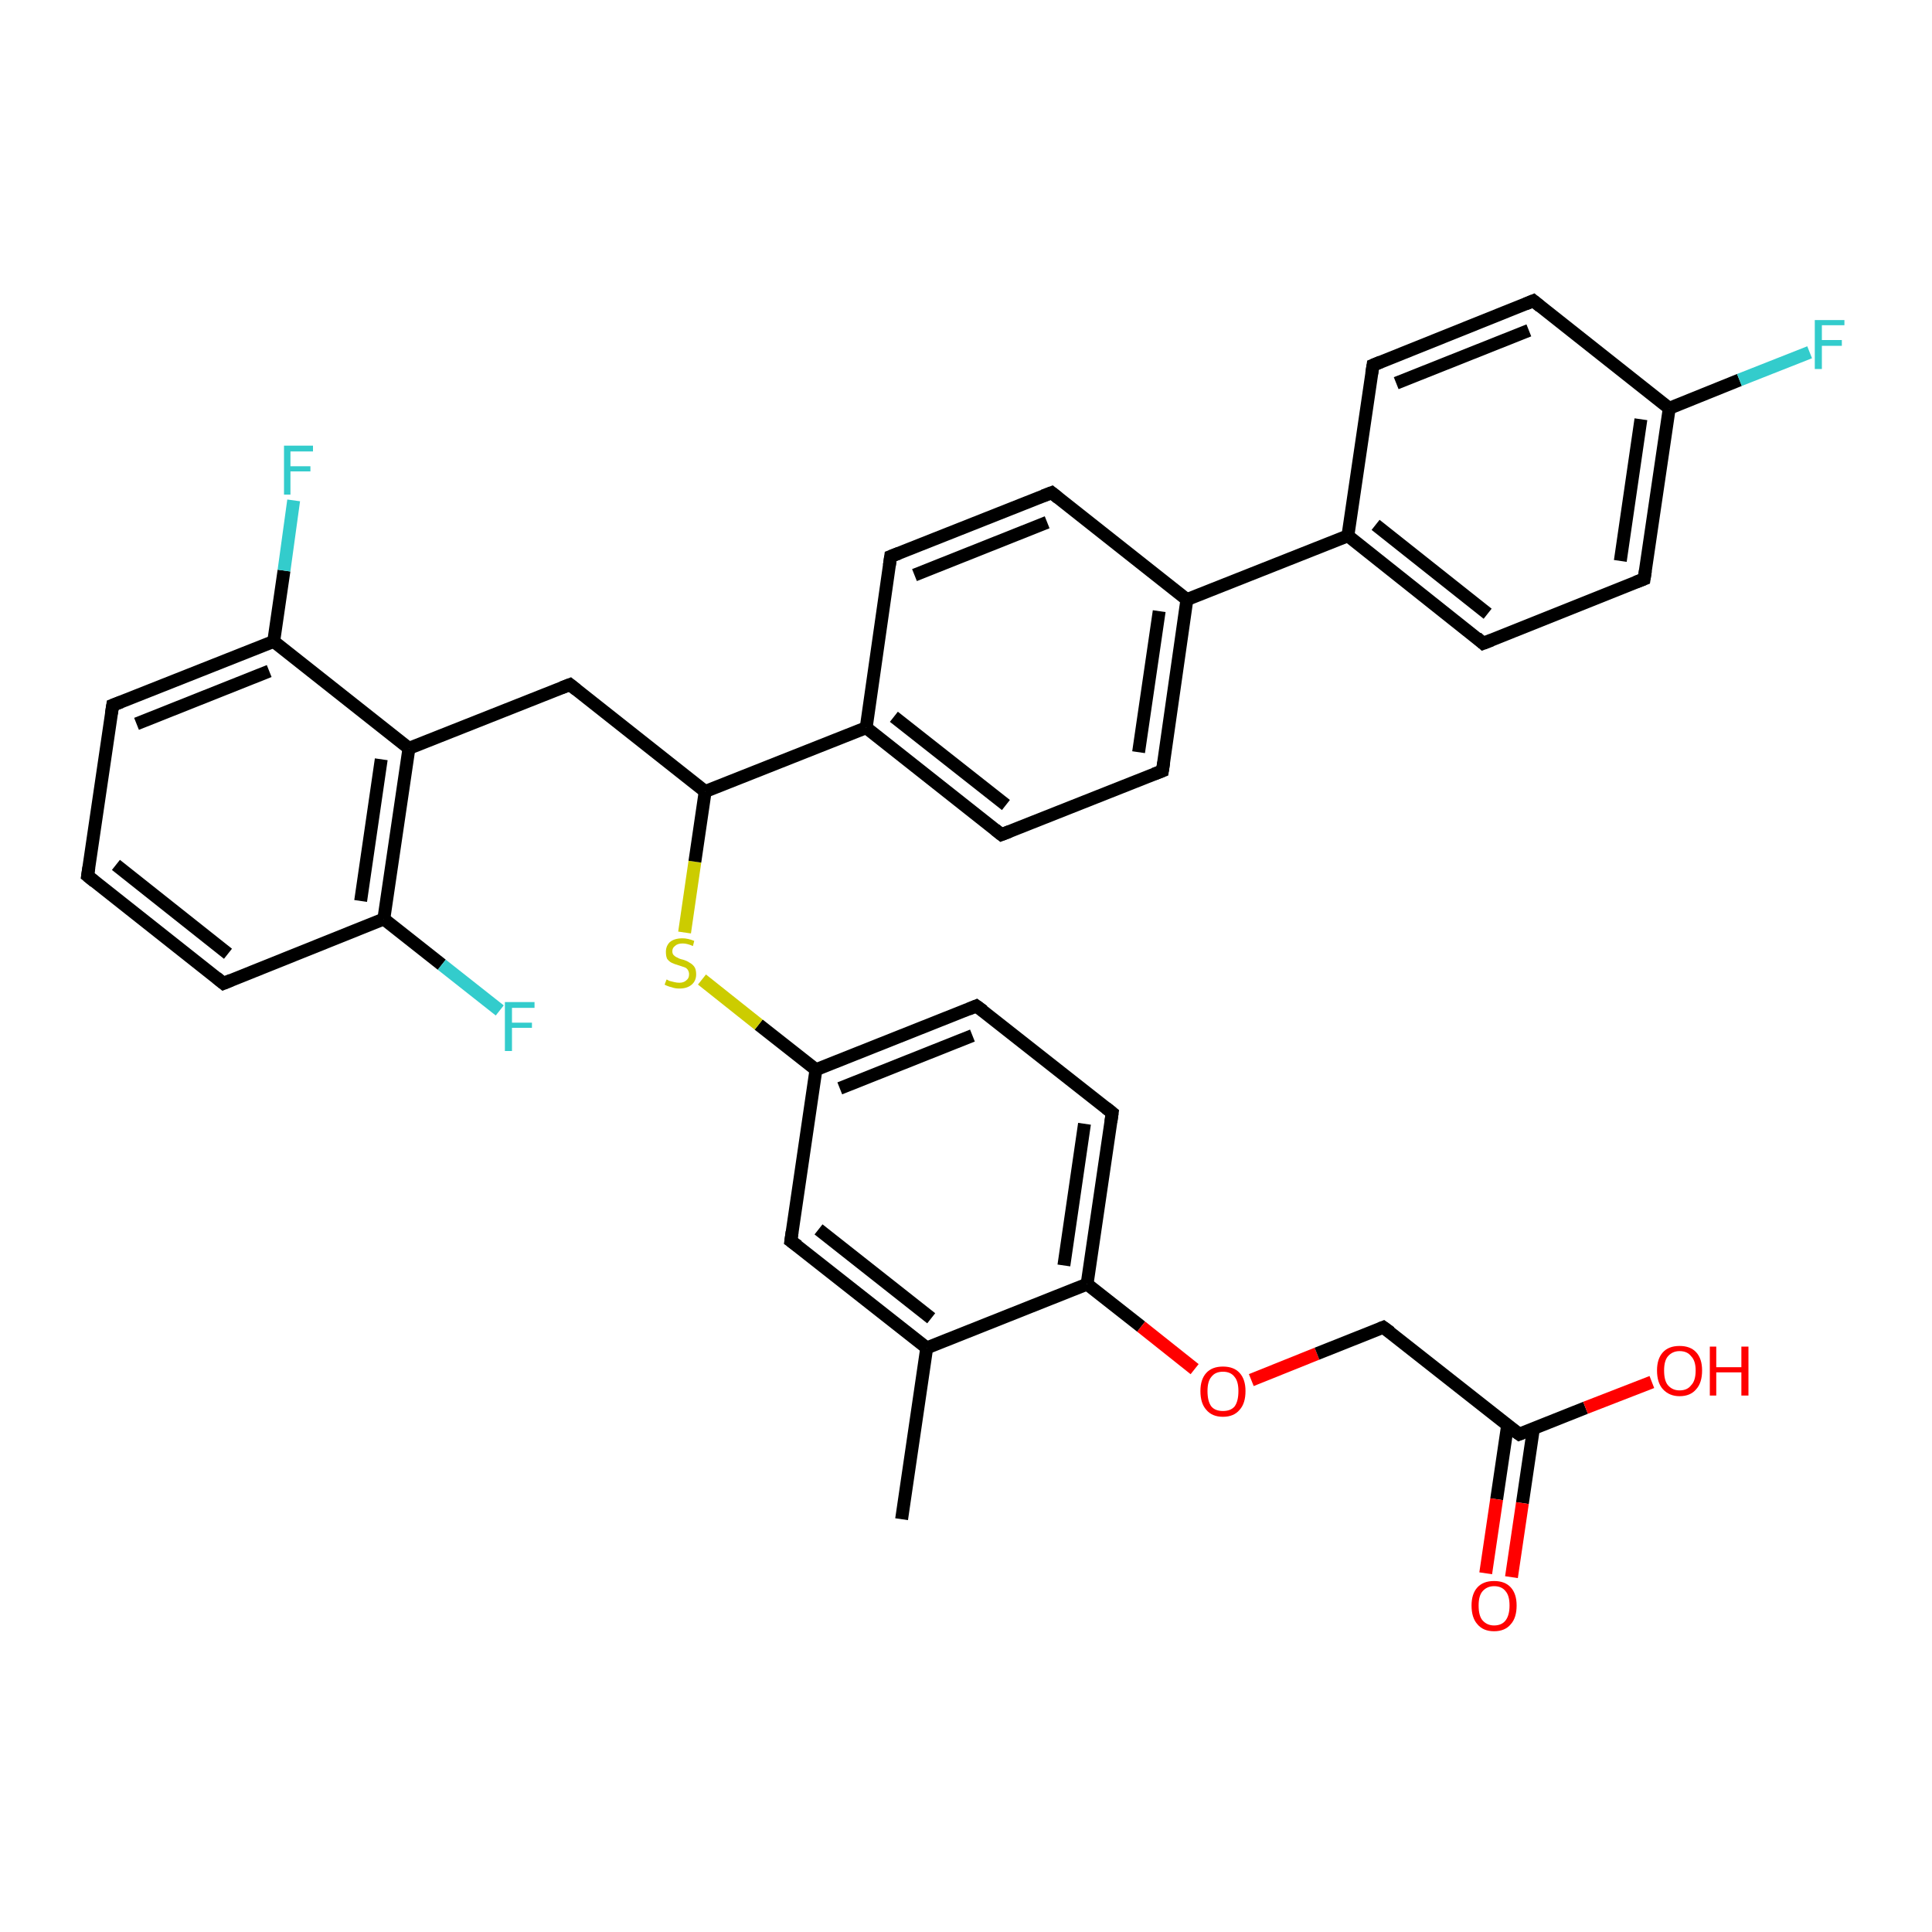 <?xml version='1.0' encoding='iso-8859-1'?>
<svg version='1.1' baseProfile='full'
              xmlns='http://www.w3.org/2000/svg'
                      xmlns:rdkit='http://www.rdkit.org/xml'
                      xmlns:xlink='http://www.w3.org/1999/xlink'
                  xml:space='preserve'
width='300px' height='300px' viewBox='0 0 300 300'>
<!-- END OF HEADER -->
<rect style='opacity:1.0;fill:#FFFFFF;stroke:none' width='300.0' height='300.0' x='0.0' y='0.0'> </rect>
<path class='bond-0 atom-0 atom-1' d='M 140.0,235.9 L 143.9,209.3' style='fill:none;fill-rule:evenodd;stroke:#000000;stroke-width:2.0px;stroke-linecap:butt;stroke-linejoin:miter;stroke-opacity:1' />
<path class='bond-1 atom-1 atom-2' d='M 143.9,209.3 L 122.8,192.7' style='fill:none;fill-rule:evenodd;stroke:#000000;stroke-width:2.0px;stroke-linecap:butt;stroke-linejoin:miter;stroke-opacity:1' />
<path class='bond-1 atom-1 atom-2' d='M 144.6,204.7 L 127.1,190.9' style='fill:none;fill-rule:evenodd;stroke:#000000;stroke-width:2.0px;stroke-linecap:butt;stroke-linejoin:miter;stroke-opacity:1' />
<path class='bond-2 atom-2 atom-3' d='M 122.8,192.7 L 126.7,166.1' style='fill:none;fill-rule:evenodd;stroke:#000000;stroke-width:2.0px;stroke-linecap:butt;stroke-linejoin:miter;stroke-opacity:1' />
<path class='bond-3 atom-3 atom-4' d='M 126.7,166.1 L 117.8,159.1' style='fill:none;fill-rule:evenodd;stroke:#000000;stroke-width:2.0px;stroke-linecap:butt;stroke-linejoin:miter;stroke-opacity:1' />
<path class='bond-3 atom-3 atom-4' d='M 117.8,159.1 L 109.0,152.1' style='fill:none;fill-rule:evenodd;stroke:#CCCC00;stroke-width:2.0px;stroke-linecap:butt;stroke-linejoin:miter;stroke-opacity:1' />
<path class='bond-4 atom-4 atom-5' d='M 106.3,144.8 L 107.9,133.8' style='fill:none;fill-rule:evenodd;stroke:#CCCC00;stroke-width:2.0px;stroke-linecap:butt;stroke-linejoin:miter;stroke-opacity:1' />
<path class='bond-4 atom-4 atom-5' d='M 107.9,133.8 L 109.5,122.9' style='fill:none;fill-rule:evenodd;stroke:#000000;stroke-width:2.0px;stroke-linecap:butt;stroke-linejoin:miter;stroke-opacity:1' />
<path class='bond-5 atom-5 atom-6' d='M 109.5,122.9 L 88.5,106.3' style='fill:none;fill-rule:evenodd;stroke:#000000;stroke-width:2.0px;stroke-linecap:butt;stroke-linejoin:miter;stroke-opacity:1' />
<path class='bond-6 atom-6 atom-7' d='M 88.5,106.3 L 63.5,116.2' style='fill:none;fill-rule:evenodd;stroke:#000000;stroke-width:2.0px;stroke-linecap:butt;stroke-linejoin:miter;stroke-opacity:1' />
<path class='bond-7 atom-7 atom-8' d='M 63.5,116.2 L 59.6,142.7' style='fill:none;fill-rule:evenodd;stroke:#000000;stroke-width:2.0px;stroke-linecap:butt;stroke-linejoin:miter;stroke-opacity:1' />
<path class='bond-7 atom-7 atom-8' d='M 59.2,117.9 L 56.0,139.9' style='fill:none;fill-rule:evenodd;stroke:#000000;stroke-width:2.0px;stroke-linecap:butt;stroke-linejoin:miter;stroke-opacity:1' />
<path class='bond-8 atom-8 atom-9' d='M 59.6,142.7 L 68.6,149.8' style='fill:none;fill-rule:evenodd;stroke:#000000;stroke-width:2.0px;stroke-linecap:butt;stroke-linejoin:miter;stroke-opacity:1' />
<path class='bond-8 atom-8 atom-9' d='M 68.6,149.8 L 77.6,156.9' style='fill:none;fill-rule:evenodd;stroke:#33CCCC;stroke-width:2.0px;stroke-linecap:butt;stroke-linejoin:miter;stroke-opacity:1' />
<path class='bond-9 atom-8 atom-10' d='M 59.6,142.7 L 34.7,152.7' style='fill:none;fill-rule:evenodd;stroke:#000000;stroke-width:2.0px;stroke-linecap:butt;stroke-linejoin:miter;stroke-opacity:1' />
<path class='bond-10 atom-10 atom-11' d='M 34.7,152.7 L 13.6,136.0' style='fill:none;fill-rule:evenodd;stroke:#000000;stroke-width:2.0px;stroke-linecap:butt;stroke-linejoin:miter;stroke-opacity:1' />
<path class='bond-10 atom-10 atom-11' d='M 35.4,148.1 L 18.0,134.3' style='fill:none;fill-rule:evenodd;stroke:#000000;stroke-width:2.0px;stroke-linecap:butt;stroke-linejoin:miter;stroke-opacity:1' />
<path class='bond-11 atom-11 atom-12' d='M 13.6,136.0 L 17.5,109.5' style='fill:none;fill-rule:evenodd;stroke:#000000;stroke-width:2.0px;stroke-linecap:butt;stroke-linejoin:miter;stroke-opacity:1' />
<path class='bond-12 atom-12 atom-13' d='M 17.5,109.5 L 42.5,99.6' style='fill:none;fill-rule:evenodd;stroke:#000000;stroke-width:2.0px;stroke-linecap:butt;stroke-linejoin:miter;stroke-opacity:1' />
<path class='bond-12 atom-12 atom-13' d='M 21.2,112.4 L 41.8,104.2' style='fill:none;fill-rule:evenodd;stroke:#000000;stroke-width:2.0px;stroke-linecap:butt;stroke-linejoin:miter;stroke-opacity:1' />
<path class='bond-13 atom-13 atom-14' d='M 42.5,99.6 L 44.1,88.6' style='fill:none;fill-rule:evenodd;stroke:#000000;stroke-width:2.0px;stroke-linecap:butt;stroke-linejoin:miter;stroke-opacity:1' />
<path class='bond-13 atom-13 atom-14' d='M 44.1,88.6 L 45.6,77.7' style='fill:none;fill-rule:evenodd;stroke:#33CCCC;stroke-width:2.0px;stroke-linecap:butt;stroke-linejoin:miter;stroke-opacity:1' />
<path class='bond-14 atom-5 atom-15' d='M 109.5,122.9 L 134.5,113.0' style='fill:none;fill-rule:evenodd;stroke:#000000;stroke-width:2.0px;stroke-linecap:butt;stroke-linejoin:miter;stroke-opacity:1' />
<path class='bond-15 atom-15 atom-16' d='M 134.5,113.0 L 155.5,129.6' style='fill:none;fill-rule:evenodd;stroke:#000000;stroke-width:2.0px;stroke-linecap:butt;stroke-linejoin:miter;stroke-opacity:1' />
<path class='bond-15 atom-15 atom-16' d='M 138.8,111.3 L 156.2,125.0' style='fill:none;fill-rule:evenodd;stroke:#000000;stroke-width:2.0px;stroke-linecap:butt;stroke-linejoin:miter;stroke-opacity:1' />
<path class='bond-16 atom-16 atom-17' d='M 155.5,129.6 L 180.5,119.7' style='fill:none;fill-rule:evenodd;stroke:#000000;stroke-width:2.0px;stroke-linecap:butt;stroke-linejoin:miter;stroke-opacity:1' />
<path class='bond-17 atom-17 atom-18' d='M 180.5,119.7 L 184.3,93.1' style='fill:none;fill-rule:evenodd;stroke:#000000;stroke-width:2.0px;stroke-linecap:butt;stroke-linejoin:miter;stroke-opacity:1' />
<path class='bond-17 atom-17 atom-18' d='M 176.8,116.8 L 180.0,94.9' style='fill:none;fill-rule:evenodd;stroke:#000000;stroke-width:2.0px;stroke-linecap:butt;stroke-linejoin:miter;stroke-opacity:1' />
<path class='bond-18 atom-18 atom-19' d='M 184.3,93.1 L 163.3,76.5' style='fill:none;fill-rule:evenodd;stroke:#000000;stroke-width:2.0px;stroke-linecap:butt;stroke-linejoin:miter;stroke-opacity:1' />
<path class='bond-19 atom-19 atom-20' d='M 163.3,76.5 L 138.3,86.4' style='fill:none;fill-rule:evenodd;stroke:#000000;stroke-width:2.0px;stroke-linecap:butt;stroke-linejoin:miter;stroke-opacity:1' />
<path class='bond-19 atom-19 atom-20' d='M 162.6,81.1 L 142.0,89.3' style='fill:none;fill-rule:evenodd;stroke:#000000;stroke-width:2.0px;stroke-linecap:butt;stroke-linejoin:miter;stroke-opacity:1' />
<path class='bond-20 atom-18 atom-21' d='M 184.3,93.1 L 209.3,83.2' style='fill:none;fill-rule:evenodd;stroke:#000000;stroke-width:2.0px;stroke-linecap:butt;stroke-linejoin:miter;stroke-opacity:1' />
<path class='bond-21 atom-21 atom-22' d='M 209.3,83.2 L 230.3,99.9' style='fill:none;fill-rule:evenodd;stroke:#000000;stroke-width:2.0px;stroke-linecap:butt;stroke-linejoin:miter;stroke-opacity:1' />
<path class='bond-21 atom-21 atom-22' d='M 213.6,81.5 L 231.0,95.3' style='fill:none;fill-rule:evenodd;stroke:#000000;stroke-width:2.0px;stroke-linecap:butt;stroke-linejoin:miter;stroke-opacity:1' />
<path class='bond-22 atom-22 atom-23' d='M 230.3,99.9 L 255.3,89.9' style='fill:none;fill-rule:evenodd;stroke:#000000;stroke-width:2.0px;stroke-linecap:butt;stroke-linejoin:miter;stroke-opacity:1' />
<path class='bond-23 atom-23 atom-24' d='M 255.3,89.9 L 259.2,63.4' style='fill:none;fill-rule:evenodd;stroke:#000000;stroke-width:2.0px;stroke-linecap:butt;stroke-linejoin:miter;stroke-opacity:1' />
<path class='bond-23 atom-23 atom-24' d='M 251.6,87.1 L 254.8,65.1' style='fill:none;fill-rule:evenodd;stroke:#000000;stroke-width:2.0px;stroke-linecap:butt;stroke-linejoin:miter;stroke-opacity:1' />
<path class='bond-24 atom-24 atom-25' d='M 259.2,63.4 L 270.1,59.0' style='fill:none;fill-rule:evenodd;stroke:#000000;stroke-width:2.0px;stroke-linecap:butt;stroke-linejoin:miter;stroke-opacity:1' />
<path class='bond-24 atom-24 atom-25' d='M 270.1,59.0 L 281.0,54.7' style='fill:none;fill-rule:evenodd;stroke:#33CCCC;stroke-width:2.0px;stroke-linecap:butt;stroke-linejoin:miter;stroke-opacity:1' />
<path class='bond-25 atom-24 atom-26' d='M 259.2,63.4 L 238.1,46.7' style='fill:none;fill-rule:evenodd;stroke:#000000;stroke-width:2.0px;stroke-linecap:butt;stroke-linejoin:miter;stroke-opacity:1' />
<path class='bond-26 atom-26 atom-27' d='M 238.1,46.7 L 213.2,56.7' style='fill:none;fill-rule:evenodd;stroke:#000000;stroke-width:2.0px;stroke-linecap:butt;stroke-linejoin:miter;stroke-opacity:1' />
<path class='bond-26 atom-26 atom-27' d='M 237.4,51.3 L 216.8,59.5' style='fill:none;fill-rule:evenodd;stroke:#000000;stroke-width:2.0px;stroke-linecap:butt;stroke-linejoin:miter;stroke-opacity:1' />
<path class='bond-27 atom-3 atom-28' d='M 126.7,166.1 L 151.6,156.2' style='fill:none;fill-rule:evenodd;stroke:#000000;stroke-width:2.0px;stroke-linecap:butt;stroke-linejoin:miter;stroke-opacity:1' />
<path class='bond-27 atom-3 atom-28' d='M 130.4,169.0 L 151.0,160.8' style='fill:none;fill-rule:evenodd;stroke:#000000;stroke-width:2.0px;stroke-linecap:butt;stroke-linejoin:miter;stroke-opacity:1' />
<path class='bond-28 atom-28 atom-29' d='M 151.6,156.2 L 172.7,172.8' style='fill:none;fill-rule:evenodd;stroke:#000000;stroke-width:2.0px;stroke-linecap:butt;stroke-linejoin:miter;stroke-opacity:1' />
<path class='bond-29 atom-29 atom-30' d='M 172.7,172.8 L 168.8,199.4' style='fill:none;fill-rule:evenodd;stroke:#000000;stroke-width:2.0px;stroke-linecap:butt;stroke-linejoin:miter;stroke-opacity:1' />
<path class='bond-29 atom-29 atom-30' d='M 168.4,174.5 L 165.2,196.5' style='fill:none;fill-rule:evenodd;stroke:#000000;stroke-width:2.0px;stroke-linecap:butt;stroke-linejoin:miter;stroke-opacity:1' />
<path class='bond-30 atom-30 atom-31' d='M 168.8,199.4 L 177.2,206.0' style='fill:none;fill-rule:evenodd;stroke:#000000;stroke-width:2.0px;stroke-linecap:butt;stroke-linejoin:miter;stroke-opacity:1' />
<path class='bond-30 atom-30 atom-31' d='M 177.2,206.0 L 185.5,212.6' style='fill:none;fill-rule:evenodd;stroke:#FF0000;stroke-width:2.0px;stroke-linecap:butt;stroke-linejoin:miter;stroke-opacity:1' />
<path class='bond-31 atom-31 atom-32' d='M 194.3,214.3 L 204.5,210.2' style='fill:none;fill-rule:evenodd;stroke:#FF0000;stroke-width:2.0px;stroke-linecap:butt;stroke-linejoin:miter;stroke-opacity:1' />
<path class='bond-31 atom-31 atom-32' d='M 204.5,210.2 L 214.8,206.1' style='fill:none;fill-rule:evenodd;stroke:#000000;stroke-width:2.0px;stroke-linecap:butt;stroke-linejoin:miter;stroke-opacity:1' />
<path class='bond-32 atom-32 atom-33' d='M 214.8,206.1 L 235.9,222.7' style='fill:none;fill-rule:evenodd;stroke:#000000;stroke-width:2.0px;stroke-linecap:butt;stroke-linejoin:miter;stroke-opacity:1' />
<path class='bond-33 atom-33 atom-34' d='M 235.9,222.7 L 246.2,218.6' style='fill:none;fill-rule:evenodd;stroke:#000000;stroke-width:2.0px;stroke-linecap:butt;stroke-linejoin:miter;stroke-opacity:1' />
<path class='bond-33 atom-33 atom-34' d='M 246.2,218.6 L 256.5,214.6' style='fill:none;fill-rule:evenodd;stroke:#FF0000;stroke-width:2.0px;stroke-linecap:butt;stroke-linejoin:miter;stroke-opacity:1' />
<path class='bond-34 atom-33 atom-35' d='M 234.1,221.3 L 232.4,232.8' style='fill:none;fill-rule:evenodd;stroke:#000000;stroke-width:2.0px;stroke-linecap:butt;stroke-linejoin:miter;stroke-opacity:1' />
<path class='bond-34 atom-33 atom-35' d='M 232.4,232.8 L 230.7,244.3' style='fill:none;fill-rule:evenodd;stroke:#FF0000;stroke-width:2.0px;stroke-linecap:butt;stroke-linejoin:miter;stroke-opacity:1' />
<path class='bond-34 atom-33 atom-35' d='M 238.1,221.9 L 236.4,233.4' style='fill:none;fill-rule:evenodd;stroke:#000000;stroke-width:2.0px;stroke-linecap:butt;stroke-linejoin:miter;stroke-opacity:1' />
<path class='bond-34 atom-33 atom-35' d='M 236.4,233.4 L 234.7,244.9' style='fill:none;fill-rule:evenodd;stroke:#FF0000;stroke-width:2.0px;stroke-linecap:butt;stroke-linejoin:miter;stroke-opacity:1' />
<path class='bond-35 atom-30 atom-1' d='M 168.8,199.4 L 143.9,209.3' style='fill:none;fill-rule:evenodd;stroke:#000000;stroke-width:2.0px;stroke-linecap:butt;stroke-linejoin:miter;stroke-opacity:1' />
<path class='bond-36 atom-13 atom-7' d='M 42.5,99.6 L 63.5,116.2' style='fill:none;fill-rule:evenodd;stroke:#000000;stroke-width:2.0px;stroke-linecap:butt;stroke-linejoin:miter;stroke-opacity:1' />
<path class='bond-37 atom-20 atom-15' d='M 138.3,86.4 L 134.5,113.0' style='fill:none;fill-rule:evenodd;stroke:#000000;stroke-width:2.0px;stroke-linecap:butt;stroke-linejoin:miter;stroke-opacity:1' />
<path class='bond-38 atom-27 atom-21' d='M 213.2,56.7 L 209.3,83.2' style='fill:none;fill-rule:evenodd;stroke:#000000;stroke-width:2.0px;stroke-linecap:butt;stroke-linejoin:miter;stroke-opacity:1' />
<path d='M 123.9,193.5 L 122.8,192.7 L 123.0,191.3' style='fill:none;stroke:#000000;stroke-width:2.0px;stroke-linecap:butt;stroke-linejoin:miter;stroke-opacity:1;' />
<path d='M 89.5,107.1 L 88.5,106.3 L 87.2,106.8' style='fill:none;stroke:#000000;stroke-width:2.0px;stroke-linecap:butt;stroke-linejoin:miter;stroke-opacity:1;' />
<path d='M 35.9,152.2 L 34.7,152.7 L 33.6,151.8' style='fill:none;stroke:#000000;stroke-width:2.0px;stroke-linecap:butt;stroke-linejoin:miter;stroke-opacity:1;' />
<path d='M 14.7,136.9 L 13.6,136.0 L 13.8,134.7' style='fill:none;stroke:#000000;stroke-width:2.0px;stroke-linecap:butt;stroke-linejoin:miter;stroke-opacity:1;' />
<path d='M 17.3,110.8 L 17.5,109.5 L 18.8,109.0' style='fill:none;stroke:#000000;stroke-width:2.0px;stroke-linecap:butt;stroke-linejoin:miter;stroke-opacity:1;' />
<path d='M 154.5,128.8 L 155.5,129.6 L 156.8,129.1' style='fill:none;stroke:#000000;stroke-width:2.0px;stroke-linecap:butt;stroke-linejoin:miter;stroke-opacity:1;' />
<path d='M 179.2,120.2 L 180.5,119.7 L 180.7,118.4' style='fill:none;stroke:#000000;stroke-width:2.0px;stroke-linecap:butt;stroke-linejoin:miter;stroke-opacity:1;' />
<path d='M 164.3,77.3 L 163.3,76.5 L 162.0,77.0' style='fill:none;stroke:#000000;stroke-width:2.0px;stroke-linecap:butt;stroke-linejoin:miter;stroke-opacity:1;' />
<path d='M 139.6,85.9 L 138.3,86.4 L 138.1,87.8' style='fill:none;stroke:#000000;stroke-width:2.0px;stroke-linecap:butt;stroke-linejoin:miter;stroke-opacity:1;' />
<path d='M 229.3,99.0 L 230.3,99.9 L 231.6,99.4' style='fill:none;stroke:#000000;stroke-width:2.0px;stroke-linecap:butt;stroke-linejoin:miter;stroke-opacity:1;' />
<path d='M 254.0,90.4 L 255.3,89.9 L 255.5,88.6' style='fill:none;stroke:#000000;stroke-width:2.0px;stroke-linecap:butt;stroke-linejoin:miter;stroke-opacity:1;' />
<path d='M 239.2,47.6 L 238.1,46.7 L 236.9,47.2' style='fill:none;stroke:#000000;stroke-width:2.0px;stroke-linecap:butt;stroke-linejoin:miter;stroke-opacity:1;' />
<path d='M 214.4,56.2 L 213.2,56.7 L 213.0,58.0' style='fill:none;stroke:#000000;stroke-width:2.0px;stroke-linecap:butt;stroke-linejoin:miter;stroke-opacity:1;' />
<path d='M 150.4,156.7 L 151.6,156.2 L 152.7,157.0' style='fill:none;stroke:#000000;stroke-width:2.0px;stroke-linecap:butt;stroke-linejoin:miter;stroke-opacity:1;' />
<path d='M 171.7,172.0 L 172.7,172.8 L 172.5,174.2' style='fill:none;stroke:#000000;stroke-width:2.0px;stroke-linecap:butt;stroke-linejoin:miter;stroke-opacity:1;' />
<path d='M 214.3,206.3 L 214.8,206.1 L 215.9,206.9' style='fill:none;stroke:#000000;stroke-width:2.0px;stroke-linecap:butt;stroke-linejoin:miter;stroke-opacity:1;' />
<path d='M 234.8,221.9 L 235.9,222.7 L 236.4,222.5' style='fill:none;stroke:#000000;stroke-width:2.0px;stroke-linecap:butt;stroke-linejoin:miter;stroke-opacity:1;' />
<path class='atom-4' d='M 103.5 152.1
Q 103.6 152.1, 103.9 152.3
Q 104.3 152.4, 104.7 152.5
Q 105.1 152.6, 105.5 152.6
Q 106.2 152.6, 106.6 152.2
Q 107.0 151.9, 107.0 151.3
Q 107.0 150.9, 106.8 150.6
Q 106.6 150.3, 106.3 150.2
Q 106.0 150.1, 105.4 149.9
Q 104.7 149.7, 104.3 149.5
Q 103.9 149.3, 103.6 148.9
Q 103.4 148.5, 103.4 147.8
Q 103.4 146.9, 104.0 146.3
Q 104.7 145.7, 106.0 145.7
Q 106.8 145.7, 107.8 146.1
L 107.6 146.9
Q 106.7 146.5, 106.0 146.5
Q 105.2 146.5, 104.8 146.9
Q 104.4 147.2, 104.4 147.7
Q 104.4 148.1, 104.6 148.3
Q 104.9 148.6, 105.2 148.7
Q 105.5 148.9, 106.0 149.0
Q 106.7 149.2, 107.1 149.5
Q 107.5 149.7, 107.8 150.1
Q 108.1 150.5, 108.1 151.3
Q 108.1 152.3, 107.4 152.9
Q 106.7 153.5, 105.5 153.5
Q 104.8 153.5, 104.3 153.3
Q 103.8 153.2, 103.2 152.9
L 103.5 152.1
' fill='#CCCC00'/>
<path class='atom-9' d='M 78.4 155.6
L 83.0 155.6
L 83.0 156.5
L 79.5 156.5
L 79.5 158.8
L 82.6 158.8
L 82.6 159.6
L 79.5 159.6
L 79.5 163.2
L 78.4 163.2
L 78.4 155.6
' fill='#33CCCC'/>
<path class='atom-14' d='M 44.1 69.2
L 48.6 69.2
L 48.6 70.1
L 45.1 70.1
L 45.1 72.4
L 48.2 72.4
L 48.2 73.2
L 45.1 73.2
L 45.1 76.8
L 44.1 76.8
L 44.1 69.2
' fill='#33CCCC'/>
<path class='atom-25' d='M 281.8 49.7
L 286.4 49.7
L 286.4 50.5
L 282.9 50.5
L 282.9 52.8
L 286.0 52.8
L 286.0 53.7
L 282.9 53.7
L 282.9 57.3
L 281.8 57.3
L 281.8 49.7
' fill='#33CCCC'/>
<path class='atom-31' d='M 186.4 216.0
Q 186.4 214.2, 187.3 213.2
Q 188.2 212.2, 189.9 212.2
Q 191.6 212.2, 192.5 213.2
Q 193.4 214.2, 193.4 216.0
Q 193.4 217.9, 192.5 218.9
Q 191.6 220.0, 189.9 220.0
Q 188.2 220.0, 187.3 218.9
Q 186.4 217.9, 186.4 216.0
M 189.9 219.1
Q 191.1 219.1, 191.7 218.4
Q 192.3 217.6, 192.3 216.0
Q 192.3 214.5, 191.7 213.8
Q 191.1 213.0, 189.9 213.0
Q 188.7 213.0, 188.1 213.8
Q 187.5 214.5, 187.5 216.0
Q 187.5 217.6, 188.1 218.4
Q 188.7 219.1, 189.9 219.1
' fill='#FF0000'/>
<path class='atom-34' d='M 257.3 212.8
Q 257.3 211.0, 258.2 210.0
Q 259.1 209.0, 260.8 209.0
Q 262.5 209.0, 263.4 210.0
Q 264.3 211.0, 264.3 212.8
Q 264.3 214.7, 263.4 215.7
Q 262.5 216.8, 260.8 216.8
Q 259.2 216.8, 258.2 215.7
Q 257.3 214.7, 257.3 212.8
M 260.8 215.9
Q 262.0 215.9, 262.6 215.1
Q 263.3 214.4, 263.3 212.8
Q 263.3 211.3, 262.6 210.6
Q 262.0 209.8, 260.8 209.8
Q 259.7 209.8, 259.0 210.6
Q 258.4 211.3, 258.4 212.8
Q 258.4 214.4, 259.0 215.1
Q 259.7 215.9, 260.8 215.9
' fill='#FF0000'/>
<path class='atom-34' d='M 265.5 209.1
L 266.5 209.1
L 266.5 212.3
L 270.4 212.3
L 270.4 209.1
L 271.5 209.1
L 271.5 216.7
L 270.4 216.7
L 270.4 213.1
L 266.5 213.1
L 266.5 216.7
L 265.5 216.7
L 265.5 209.1
' fill='#FF0000'/>
<path class='atom-35' d='M 228.5 249.3
Q 228.5 247.5, 229.4 246.5
Q 230.3 245.5, 232.0 245.5
Q 233.7 245.5, 234.6 246.5
Q 235.5 247.5, 235.5 249.3
Q 235.5 251.2, 234.6 252.2
Q 233.7 253.3, 232.0 253.3
Q 230.3 253.3, 229.4 252.2
Q 228.5 251.2, 228.5 249.3
M 232.0 252.4
Q 233.2 252.4, 233.8 251.6
Q 234.4 250.8, 234.4 249.3
Q 234.4 247.8, 233.8 247.1
Q 233.2 246.3, 232.0 246.3
Q 230.9 246.3, 230.2 247.1
Q 229.6 247.8, 229.6 249.3
Q 229.6 250.9, 230.2 251.6
Q 230.9 252.4, 232.0 252.4
' fill='#FF0000'/>
</svg>
